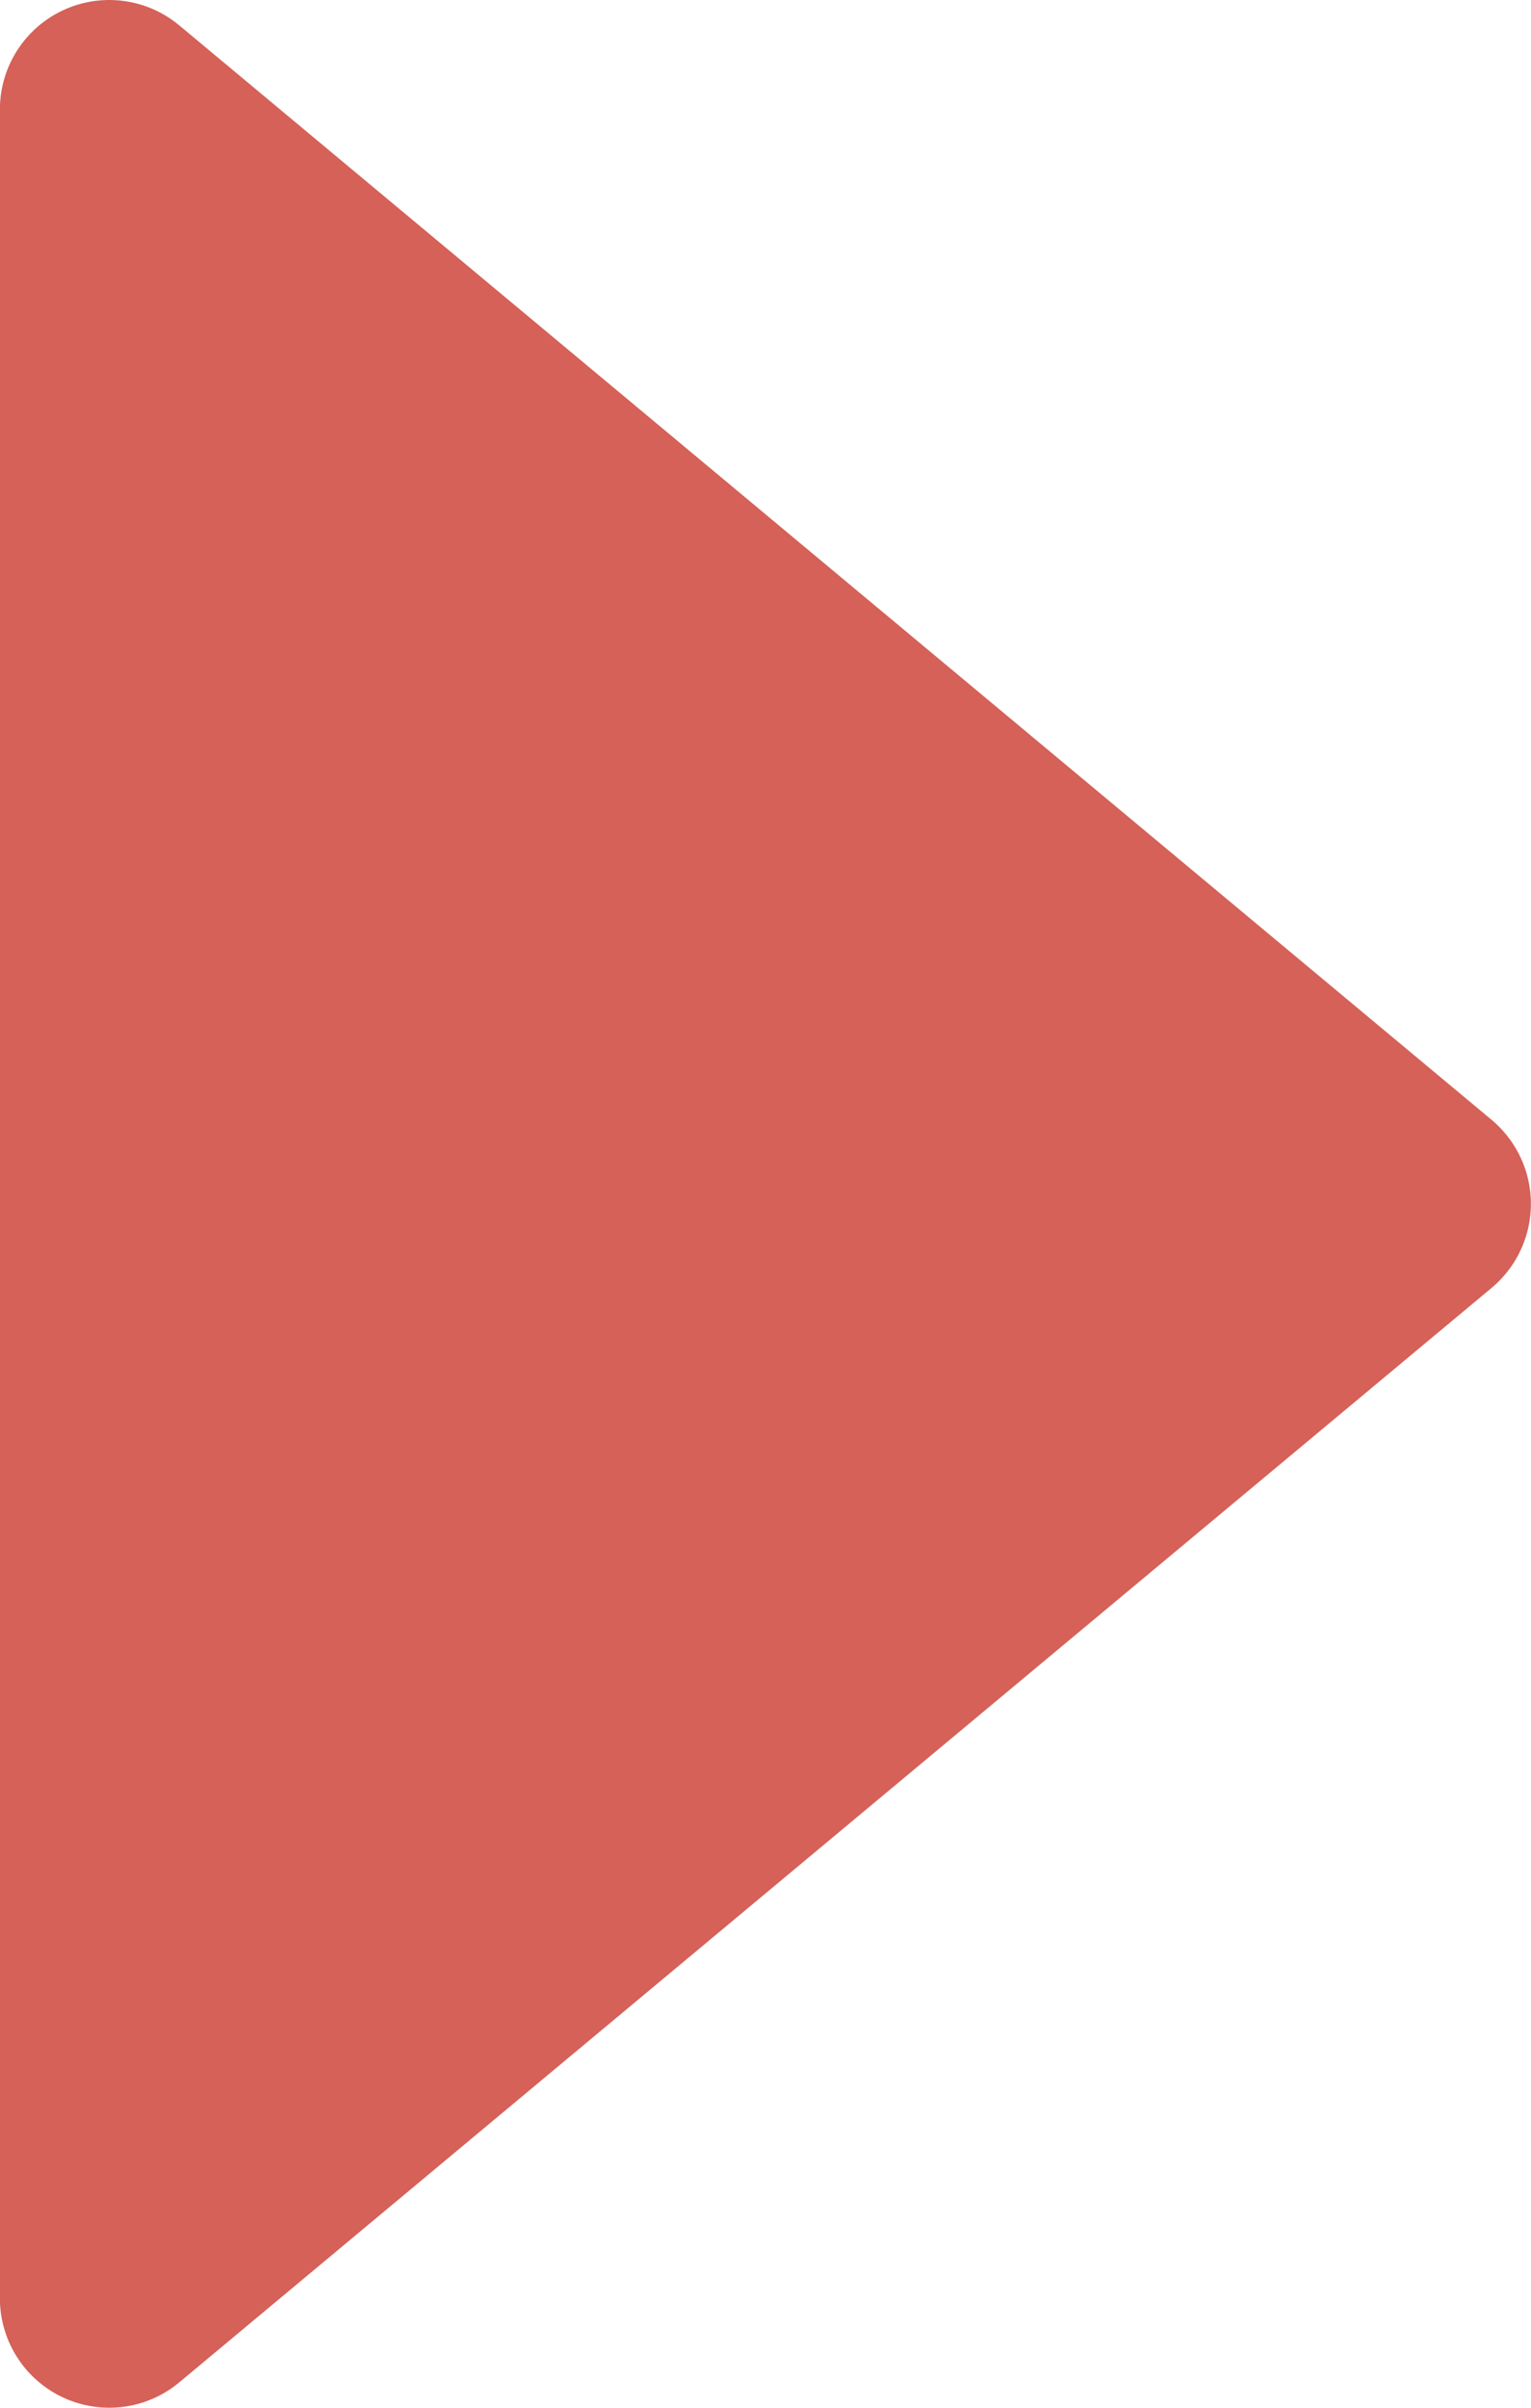 <svg xmlns="http://www.w3.org/2000/svg" width="14" height="22" viewBox="0 0 14 22">
  <path id="パス_1270" data-name="パス 1270" d="M.353,20.354l12-10-12-10Z" transform="translate(0.646 0.646)" fill="#d56158" stroke="#d56158" stroke-linecap="round" stroke-linejoin="round" stroke-miterlimit="10" stroke-width="2"/>
</svg>
